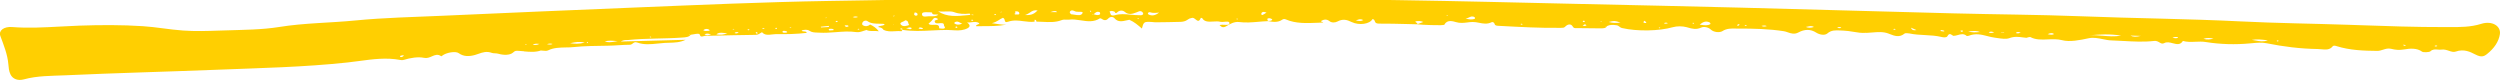 <?xml version="1.0" encoding="UTF-8"?> <svg xmlns="http://www.w3.org/2000/svg" xmlns:xlink="http://www.w3.org/1999/xlink" id="svg15" viewBox="0 0 550 18.05"><defs><style>.cls-1{fill:#ffcf01;fill-rule:evenodd;}.cls-2{clip-path:url(#clippath);}.cls-3{fill:none;}</style><clipPath id="clippath"><rect class="cls-3" width="550" height="18.05"></rect></clipPath></defs><g id="line" transform="translate(0,-0.444)"><path id="Clip-2" class="cls-3" d="M0,0H550V18.05H0V0Z"></path><g class="cls-2"><g id="g12"><path id="Fill-1" class="cls-1" d="M115.29,11.75c1.26,.11,2.53,.22,3.77-.22l-.04,.03c.17,0,.35,.02,.52,.04,.37,.04,.74,.08,1.08-.09,1.17-.58,2.54-.6,3.87-.63,.59,0,1.17-.02,1.72-.08,2.37-.25,4.95-.26,7.44-.3,1.63-.02,3.25-.2,4.88-.21,.32,0,.51-.15,.7-.3,.25-.19,.48-.37,.96-.19,1.47,.54,3.01,.38,4.54,.22,.52-.05,1.04-.11,1.55-.14,.29-.02,.58-.02,.87-.03,1.25-.03,2.52-.07,3.67-.65-4.66,.12-9.32,.25-14.24,.38,.51-.31,.93-.32,1.3-.32,.12,0,.24,0,.35-.02,3.95-.4,7.93-.25,11.89-.54,.75-.05,1.45-.1,1.83-.61,.18-.02,.4-.06,.62-.1,.62-.11,1.28-.23,1.36,.04,.17,.56,.43,.48,.82,.38,.07-.02,.14-.04,.21-.05,.37-.09,.75-.07,1.13-.06,.16,0,.33,.01,.49,0,3.22-.05,6.45-.18,9.67-.19,.48,0,.86-.25,1.11-.42,.16-.11,.27-.18,.32-.13,.58,.66,1.39,.56,2.17,.46,.28-.04,.56-.07,.82-.07,2.26,.03,4.54,0,6.81-.28-.11-.52-.99-.12-1.11-.53,.61-.18,1.24-.25,1.72,.08,.51,.35,1.09,.37,1.73,.39,.14,0,.29,.01,.43,.02,1.2,.07,2.41-.02,3.61-.11,1.5-.12,2.99-.24,4.49-.02,.61,.09,1.13-.09,1.65-.27,.19-.07,.38-.13,.58-.18l-.09-.09s.07,.06,.08,.06c.49,.25,1.03,.25,1.61,.24,.37,0,.75,0,1.16,.06-.55-.7-1.15-1.13-1.91-1.48h0c-.46,.4-1.06,.48-1.58,.16-.3-.19-.18-.55,.04-.8,.22-.22,.67-.32,.95-.11,.75,.55,1.72,.56,2.68,.57,.24,0,.48,0,.72,.02,.16,0,.32,.07,.4,.09-.38,.51-1.18,.21-1.45,.61q.97,.16,1.16,.62v-.02c.77,.43,1.65,.38,2.53,.33,.51-.03,1.03-.06,1.52,0l-.04-.02c.05-.09,.11-.19,.17-.28,2.17,.35,4.36,.24,6.55,.13,1.08-.05,2.15-.11,3.23-.11,.38,0,.76,.03,1.14,.05,.92,.06,1.85,.13,2.8-.17,1.11-.35,1.46-.85,.51-1.52,.35,.02,.69-.02,1.02-.06,.59-.07,1.12-.13,1.56,.16,.23,.16,.07,.22-.15,.3-.22,.08-.48,.18-.45,.41,.42,0,.83,0,1.25,0,1.79,0,3.59,0,5.39-.32-.95,.01-1.83-.13-2.93-.3l-.25-.04c1.21-.27,1.7-.89,2.43-1.18,.3,.09,.36,.33,.41,.54,.07,.29,.13,.53,.75,.32,1.18-.4,2.29-.26,3.4-.11,.8,.1,1.6,.21,2.42,.1v0h0c0-.14,0-.28,0-.42,.32,0,.35,.14,.37,.27,0,.06,.02,.12,.05,.16v-.02c.46,0,.92,.03,1.39,.05,1.4,.07,2.8,.14,4.09-.36,.4-.16,.76-.14,1.09-.12,.19,.01,.38,.02,.56,0,.86-.12,1.74,.02,2.62,.15,1.44,.22,2.88,.44,4.23-.46,.02-.01,.1,.02,.18,.05,.05,.02,.09,.04,.13,.05,.48,.35,1.01,.49,1.47-.02,.48-.52,1.12-.42,1.41-.07,.75,.89,1.72,.67,2.72,.44,.16-.04,.32-.07,.48-.1l-.06-.08,.08,.05c1.14,.48,1.92,1.19,2.8,1.94,.18-.67,.28-1.06,.54-1.27,.34-.28,.96-.23,2.43-.1h-.02c1.88-.03,3.76-.03,5.64-.1,.45-.02,1.02-.16,1.31-.38,.49-.35,.67-.39,.85-.42,.07-.01,.15-.03,.24-.06,.28-.11,.56,.11,.82,.32,.41,.33,.79,.63,1.15-.34,.1,.02,.28,.02,.3,.06,.5,.87,1.47,.81,2.45,.75,.54-.03,1.08-.07,1.54,.06,.24,.06,.58,.03,.91,0,.55-.06,1.08-.11,1.1,.29,.02,.43-.55,.4-1.13,.37-.3-.01-.61-.03-.85,.02-.07,.01-.14,.03-.18,.03h-.03s.08,.08,.12,.11c.36,.33,.66,.61,1.56,.04,.54-.34,1.6-.95,2.62-.81,1.44,.19,2.85,.07,4.25-.05,.69-.06,1.38-.12,2.08-.14v-.02c1.11,.2,2.21,.36,3.17-.3,.23-.16,.47-.21,.79-.07,2.16,.95,4.61,.84,7.01,.74,.33-.01,.66-.03,.99-.04,.37-.01,.24-.06,.05-.13-.15-.06-.33-.12-.33-.2,.62-.37,1.24-.49,1.86,0,.53,.42,1.27,.36,1.79,.09,1.16-.61,2.03-.41,3.09,.11,1.69,.82,4.05,.45,4.61-.64,.36,.04,.43,.25,.51,.46,.1,.26,.2,.54,.87,.54,2.05-.01,4.09,.04,6.14,.09,.77,.02,1.54,.04,2.32,.06h0c.9,.06,1.81,.16,2.72,.16,.24,0,.53,0,.82,.02,1.1,.03,2.38,.06,2.47-.13,.56-1.13,1.88-.72,2.49-.54,.9,.28,1.72,.18,2.54,.08,.37-.05,.75-.09,1.13-.1,.49-.01,.97,.08,1.46,.18,.87,.17,1.75,.35,2.7-.11,.34-.16,.64,.09,.7,.38,.06,.29,.36,.37,.78,.39l.37,.02c4.43,.24,8.87,.49,13.33,.43,.04,0,.08,0,.11,0,.33,0,.69,0,.89-.22,.62-.66,1.35-.72,1.72-.05,.19,.35,.46,.34,.77,.33,.06,0,.12,0,.18,0,1.65,.02,3.29,.03,4.94,.05h.05c.67,.01,1.32,.03,1.62-.51h-.02c.66-.33,1.37-.27,2.09-.17,.56,.08,.63,.48,1.23,.62,3.3,.76,8.11,.67,11.14-.19,.92-.26,2.1-.26,3.07,0,.08,.02,.16,.04,.24,.07,.98,.28,1.84,.52,2.97,0,.6-.27,1.56-.05,2.06,.43,.69,.66,2,.72,2.56,.37,.96-.62,1.99-.6,3-.57,.2,0,.4,0,.6,0,3.33,0,6.64,.07,9.93,.58,.28,.04,.56,.14,.85,.24,.71,.25,1.48,.51,2.36,.03,1.34-.72,2.65-.78,3.93,.05,.72,.46,1.85,.67,2.44,.17,.86-.76,1.82-.7,2.84-.65,.23,.01,.46,.03,.69,.03,.72,.02,1.42,.14,2.12,.25,.94,.16,1.88,.32,2.88,.23l.03,.02c.44-.01,.88-.05,1.32-.09,1.21-.1,2.42-.21,3.6,.25,.08,.03,.16,.06,.25,.1,1.01,.4,2.13,.83,3.26-.12,.14-.12,.72-.08,1.04-.02,2.29,.5,4.8,.22,7.08,.78,.39,.1,1.1,.19,1.3-.18,.37-.68,.69-.46,1.02-.24,.12,.08,.24,.16,.36,.2l-.05-.03c.32,0,.65-.09,.97-.18,.65-.19,1.31-.37,1.94,.2,.04,.04,.34,0,.48-.05,1.47-.58,2.77-.25,4.05,.08,.54,.14,1.08,.28,1.64,.35,.18,.02,.37,.05,.56,.08,.95,.14,1.96,.29,2.67,.02,1.1-.41,2.05-.28,3.02-.15,.26,.03,.51,.07,.78,.09l-.04-.02c.09-.02,.2-.05,.3-.08,.22-.06,.44-.12,.53-.08,1.17,.64,2.51,.58,3.87,.52,1.04-.05,2.1-.09,3.11,.17,1.69,.44,3.91,0,5.9-.43,1.01-.21,2.07,0,3.09,.21,.64,.13,1.26,.26,1.84,.27,.85,.03,1.71,.08,2.56,.12,2.29,.13,4.6,.26,6.89,0,.5-.06,.85,.15,1.16,.33,.34,.2,.64,.37,1.04,.15,.57-.32,1.23-.15,1.87,.02,.85,.22,1.68,.44,2.24-.5,.9,.26,1.83,.22,2.77,.18,.75-.03,1.52-.07,2.27,.06,3.19,.51,6.48,.61,9.81,.29,.11-.01,.23-.02,.35-.03,1.04-.1,2.14-.21,3.23,.01,3.66,.74,7.4,1.21,11.25,1.27,.24,0,.5,.03,.75,.05,.93,.09,1.89,.18,2.51-.63,.21-.27,.63-.14,.97-.03,2.8,.87,5.83,1,8.88,1.02,.43,0,.83-.13,1.24-.26,.56-.18,1.12-.36,1.77-.2,.96,.24,1.78,.33,2.94,.13,1.15-.2,2.75-.35,3.88,.5,.26,.2,1.61,.14,1.83-.08,.5-.48,1.07-.43,1.63-.38,.27,.03,.55,.05,.81,.01,.6-.09,1.14,.09,1.64,.26,.53,.18,1.02,.34,1.49,.17,1.82-.65,3.25,.09,4.22,.59,.05,.03,.1,.05,.15,.07,1.24,.64,1.84,.43,2.52-.12,1.59-1.27,2.57-2.72,2.83-4.37,.27-1.77-1.7-3.03-4.11-2.27-2.33,.73-4.65,.72-7.01,.71-.31,0-.63,0-.94,0-6.4,.02-12.78-.21-19.15-.43-.65-.02-1.31-.05-1.96-.07-7.95-.27-15.92-.35-23.85-.75-11.71-.58-23.47-.67-35.19-1.13-9.35-.36-18.74-.4-28.1-.64-15.61-.4-31.22-.86-46.83-1.26-11.93-.3-23.87-.56-35.81-.82-12.98-.29-25.96-.62-38.95-.82-2.39-.04-4.79-.07-7.18-.11-16.83-.27-33.66-.53-50.52-.29-6.8,.1-13.6,.09-20.4,.08-3.31,0-6.62,0-9.93,0-12.56,.03-25.14,.28-37.71,.49-14.25,.24-28.48,.87-42.71,1.45-14.1,.58-28.21,1.17-42.31,1.81-6.37,.29-12.75,.41-19.08,1.03-5.59,.55-11.25,.54-16.82,1.44-3.81,.61-7.84,.62-11.8,.75-.46,.01-.92,.03-1.37,.04-2.64,.09-5.27,.18-7.95-.01-3.03-.21-5.93-.77-8.88-.96-4.59-.3-9.26-.28-13.91-.12-1.4,.05-2.79,.12-4.19,.2-3.56,.19-7.11,.39-10.67,.11-1.79-.14-3,.79-2.58,1.94,.76,2.05,1.59,4.09,1.77,6.22,.07,.76,.11,1.52,.47,2.26,.48,1,1.61,1.46,2.95,1.09,2.96-.81,6.06-.76,9.07-.89,11.08-.51,22.18-.78,33.27-1.22,9.61-.38,19.23-.57,28.82-1.6,.85-.09,1.7-.21,2.56-.32,2.98-.4,6.05-.82,9.11-.23,.22,.05,.52,.05,.73-.02,1.43-.45,3.2-.73,4.43-.46,.7,.15,1.26-.09,1.79-.33,.67-.29,1.28-.56,2.05,0,.07-.05,.15-.09,.21-.14,.83-.68,2.93-1.06,3.63-.55,1.06,.79,2.33,.74,3.55,.4,.28-.08,.54-.17,.8-.26,.91-.32,1.79-.63,2.97-.19,.3,.12,.92,.03,1.45,.19,1.06,.31,2.48,.35,3.18-.28,.45-.42,.64-.4,1.17-.37,.06,0,.12,0,.18,.01,.35,.02,.7,.05,1.06,.08h0Zm238.22-5.57h0s-.1,0-.13,0c-.19-.04-.24,0-.11,.04,.05,.02,.13,0,.2-.03h.04Zm-41.69-.42c.44-.16,.86-.31,1.31-.48-.58-.26-1.14-.25-1.72-.14-.05,.14,.09,.22,.22,.3,.14,.08,.28,.17,.18,.32Zm-9.86-1.14h-.04c-.26,0-.51,0-.76,0h-.01c.27,0,.54,0,.81,0Zm-23.03,.42s.07,0,.11,0c.37,0,.75,0,.86-.3,.03-.07-.43-.3-.66-.29-.54,.02-.45,.21-.37,.4,.03,.06,.06,.13,.06,.18Zm-80.38,1.91c0-.15-.05-.27-.35-.26-.04,0-.12,.05-.12,.07,.01,.16,.17,.17,.34,.18,.04,0,.09,0,.13,0h0Zm-46.68,1.12c-.09,0-.17-.01-.26-.02-.02,0-.05,.05-.07,.07,.11-.02,.22-.04,.33-.05ZM239.72,2.68l.07,.05,.04,.03c0,.09-.01,.19-.02,.28l.29-.04c-.09-.08-.17-.16-.26-.24v-.07h-.11Zm-11.46,.07c-.79-.15-1.2,.12-1.66,.44-.3,.2-.62,.42-1.09,.56,1.56,.11,2.11-.4,2.64-.89,.04-.04,.08-.07,.12-.11Zm0,0h.12l-.1-.02-.02,.02Zm7.59,.86l-.04,.03c-.38-.18-.6-.43-.37-.71,.3-.35,.73-.16,1.06,0,.23,.11,.6,.11,.94,.11,.45,0,.83,0,.73,.25-.24,.64-1.04,.51-1.78,.39-.19-.03-.38-.06-.55-.08Zm8.29-.66c.39-.21,.77-.06,1.11,.1,.05,.25,.26,.4,.52,.13,.53-.55,1.26-.48,1.67-.13,.87,.75,1.73,.43,2.6,.11l.1-.04c.07-.03,.14-.05,.2-.08,.31-.13,.58-.24,.89-.02,.18,.14,.34,.41,.25,.55-.16,.26-.5,.24-.84,.22-.09,0-.19-.01-.28-.01-.56,0-1.11-.06-1.66-.11-1.14-.11-2.28-.23-3.44,.13-.33,.1-.89,.13-.95-.32-.01-.08-.07-.18-.11-.28-.06-.12-.12-.22-.07-.25Zm1.11,.1v-.02l.04,.03-.04-.02Zm-14.18,.06c.81,0,1.16,0,1.5,0-.22-.29-.56-.34-1.5,0Zm-7.49-.19c-.32,0-.27,.13-.22,.26,.05,.12,.09,.24-.18,.26,.03,.22,.24,.2,.43,.19,.07,0,.15-.01,.2,0,.43,.05,.5-.14,.42-.37-.08-.22-.29-.34-.65-.32h0Zm-10.12,.81c-.04-.12-.1-.3-.12-.3-1.22,.12-2.28,.12-3.49-.33-.45-.17-1.1-.15-1.82-.13-.53,.02-1.09,.03-1.64-.02,1.95,1.27,4.11,1.06,6.25,.85,.28-.03,.55-.05,.83-.08h0Zm.14,0l-.13,.03v-.03h.13Zm0,0c.18,.02,.36,.04,.54,.06l-.05-.16c-.16,.03-.32,.06-.48,.1h0Zm26.95-.16c.09,.02,.18,.04,.28,.07,.33,.1,.72,.21,1.12,0,.13-.07,.09-.47-.05-.53-.51-.21-.79,.03-1.05,.25-.1,.08-.19,.17-.3,.21h0Zm0,0c-.12-.02-.23-.03-.33,.02,.12,.05,.23,.03,.33-.02Zm-20.33-.52c-.05,.04-.1,.08-.15,.11,.02,0,.04,0,.05,0,.05,0,.09,.01,.12,0,.06-.02,.1-.07,.14-.12-.06,0-.12,0-.17,0h0Zm58.17,.09c.08,.02,.16,.04,.25,.06-.31,.2-.54,.38-.83,.51-.2,.09-.32-.04-.32-.17-.01-.21,.09-.43,.43-.47,.14-.02,.3,.02,.47,.07h0Zm-23.39,.07c-.9,.09-1.4,.12-1.95-.06-.4-.13-.76,.32-.28,.52,.64,.28,1.36,.23,2.23-.46h0Zm-49.15,.42c.22,0,.44-.01,.58,.07-.47,.34-1.05,.33-1.63,.32-.32,0-.64-.01-.94,.04-.54,.09-.98,0-1.02-.44-.04-.48,.47-.49,.94-.49h.05c.43,0,1.21,.03,1.22,.08,.02,.44,.41,.43,.79,.42Zm-4.6-.46s-.02,.05-.03,.07c-.12,.25-.24,.49,.2,.66,.08,.03,.4-.06,.41-.13,.11-.3-.03-.54-.58-.6h0Zm17.78,.39c.05,.01,.07,.11,.11,.16-.03,0-.06,.01-.09,.02-.08,.02-.15,.04-.2,.02-.07-.02-.08-.11-.12-.17,.03,0,.06-.01,.09-.02,.08-.02,.16-.03,.22-.02Zm99.52,.32s-.02-.03-.03-.04c-.02-.02-.03-.05-.04-.05-.09,.02-.18,.05-.26,.07,.02,.03,.05,.08,.06,.08,.09-.02,.18-.04,.27-.06h0Zm-121.7,.08s-.02-.02-.04-.03c-.03-.02-.05-.05-.07-.05-.1,.02-.18,.05-.28,.08l.02,.02s.06,.06,.08,.06c.1-.02,.19-.05,.28-.08h0Zm125.6,.56h0c.26-.02,.49-.13,.71-.23,.39-.19,.76-.37,1.25-.06,.1,.06,.12,.3,.05,.33-.66,.29-1.34,.13-2.01-.03h0Zm-134.84-.32c.4-.17,.76-.18,1.16-.02-.4,.15-.76,.18-1.16,.02Zm-5.7,.15l-.21,.09s-.07-.04-.12-.05c.07-.03,.13-.07,.21-.08,.02,0,.05,.01,.08,.03,.01,0,.03,.02,.04,.02Zm22.37,1.32c.22,.26,.69,.25,1.14,.23,.65-.02,1.29-.04,1.18,.76,0,.01,.69,.13,1.01,.07,.38-.06,.31-.31,.15-.49-.07-.08-.08-.18-.09-.28-.02-.23-.03-.46-.71-.43-.07,0-.16,.01-.26,.02-.45,.05-1.09,.12-1.07-.48,0-.11,.21-.18,.4-.24,.29-.09,.55-.18,.02-.39-.49-.2-.71,.09-.91,.36-.06,.09-.13,.17-.2,.24-.24,.23-.48,.45-.67,.63h0Zm46.25-1.05l.05-.11c-.1,0-.21-.02-.31-.02,0,0-.02,.07-.03,.11l.29,.03Zm21.46,.03c.05-.05,.1-.1,.16-.15,.06,.04,.13,.09,.18,.14,0,0-.06,.07-.08,.07-.09-.01-.18-.04-.26-.06Zm26.43,.25c.51-.21,.89-.36,1.51-.05-.46,.28-.88,.22-1.43,.13-.07-.01-.14-.02-.22-.03,.05-.02,.09-.04,.14-.06Zm-84.3,.06c-.05-.06-.09-.16-.17-.18-.05-.02-.13,0-.21,.03-.03,0-.06,.02-.09,.03,.05,.06,.08,.16,.16,.19,.05,.01,.13-.01,.2-.04,.04-.01,.07-.02,.1-.03Zm-14.97-.05c-.09,0-.18,.02-.27,.03,.1,0,.2-.02,.29-.02-.11,.11-.31,.19-.51,.28-.44,.18-.87,.36-.32,.79,.43,.35,1.13,.15,1.7-.05-.36-.32-.02-.9-.88-1.04h0Zm162.61,.09c-.03,.05-.07,.1-.1,.14-.07,.09-.12,.16-.11,.23,.02,.06,.26,.14,.4,.14,.22,0,.32-.09,.17-.23-.09-.09-.2-.16-.35-.28h0Zm-13.08,.19c-.04-.06-.05-.15-.11-.17-.08-.03-.25-.02-.3,.02-.15,.12-.03,.21,.14,.24,.05,.01,.11-.02,.18-.05,.03-.01,.06-.03,.1-.04h0Zm-164.62-.16s-.05,.03-.08,.05c-.07,.04-.14,.07-.14,.1,.01,.18,.18,.14,.32,.06,.09-.05,.14-.11,.21-.17-.1-.02-.2-.03-.31-.04Zm172.45,.37c-.68-.22-1.01-.32-1.34-.33-.32-.01-.64,.06-1.26,.21,.86,.23,1.67,.26,2.6,.12h0Zm-4.07-.18s-.04-.06-.07-.06c-.1,0-.2,.02-.29,.03,.02,.02,.04,.07,.07,.07,.1,0,.19-.02,.29-.04Zm-141.3,.17c.16,.09,.33,.18,.56,.24-.76,.35-1.25,.26-1.66,.02-.21-.12-.03-.32,.16-.39,.41-.16,.65-.02,.94,.13h0Zm163.06,.51c-.09-.01-.17-.02-.26-.04,.67-.56,1.27-.87,2.12-.52,.15,.07,.3,.35,.24,.39-.61,.38-1.29,.29-2.1,.17h0Zm-7.49-.46c.07,0,.11,.08,.19,.15-.06,0-.12,.02-.18,.03-.12,.02-.24,.04-.34,.03-.15,0-.41-.04-.17-.18,.09-.06,.31-.04,.47-.03h.03Zm5.76,0c.09,.02,.17,.07,.25,.1-.08,.05-.16,.1-.24,.15-.05-.06-.11-.12-.13-.18,0-.02,.1-.08,.12-.07Zm-37.74,.43c-.09-.02-.15-.09-.23-.14,.03,0,.05-.02,.08-.03,.07-.03,.14-.05,.19-.04,.09,.02,.15,.09,.21,.14-.03,0-.05,.02-.08,.03-.06,.03-.12,.05-.17,.04Zm-138.25-.12c0,.05,.01,.1,.03,.15v.05h.02c.12-.04,.25-.06,.38-.09-.13,.03-.25,.06-.38,.09,0-.01-.01-.03-.02-.04,.01-.07,.03-.14,.04-.21-.03,.02-.07,.04-.07,.06h0Zm186.12,.06s.09,.03,.14,.05c-.11,.09-.21,.19-.34,.25-.02,.01-.08-.02-.15-.05-.04-.02-.08-.04-.12-.05,.1-.09,.17-.18,.29-.25,.02-.01,.09,.01,.18,.04h0Zm-33.89-.04c-.21,.11-.38,.2-.54,.29,.04,.01,.09,.02,.13,.04,.11,.03,.22,.07,.33,.06,.14,0,.28-.09,.42-.14-.1-.07-.19-.15-.34-.25h0Zm35.6,.29c-.07-.05-.13-.13-.2-.13-.07,0-.14,.02-.21,.04-.03,.01-.07,.02-.1,.03,.06,.04,.11,.12,.19,.13,.07,0,.14-.02,.22-.04,.04,0,.07-.02,.11-.03h0Zm-198.48-.02c.06,0,.12-.01,.18-.02,.27-.03,.54-.06,.7,.17,0,.02-.17,.11-.28,.14-.36,.09-.46-.07-.56-.22-.01-.02-.03-.04-.04-.06h0Zm-.07,0l.06-.02h.01s-.05,.02-.07,.02Zm0,0l-.07,.02,.07-.02h0Zm201.78,.1c.42-.09,.79-.15,1.17,.04-.42,.12-.79,.18-1.17-.04Zm-205.19,0c0,.08,0,.16,.01,.24l-1.74,.1-.03-.16c.59-.06,1.17-.12,1.76-.18h0Zm216.74,.23c-.68,.23-1.26,.23-1.81,0,.13-.02,.27-.05,.41-.08,.45-.11,.91-.21,1.4,.09Zm-188.92,0s.17-.07,.26-.11c.07,.05,.19,.1,.2,.15,0,.14-.15,.2-.33,.14-.07-.02-.15-.13-.13-.19h0Zm194.92,.18c-.25-.23-.54-.16-.85-.08-.02,0-.05,.01-.07,.02,.28,.18,.58,.19,.92,.07Zm-231.43,0c.11,.02,.2,.05,.3,.07,.03,0,.07-.01,.1-.02,.01,0,.03-.01,.04-.01-.05-.04-.11-.11-.16-.11-.09,0-.18,.05-.28,.08h0Zm28.76,.24c-.11-.02-.21-.05-.32-.05,.11-.38,.45-.27,.76-.17h.04c.08,.04,.18,.16,.16,.17-.21,.15-.43,.1-.64,.05h0Zm-.32-.05h0c-.11,0-.22,0-.32,.01,.1,0,.2,0,.3-.01,0,0,.01,0,.02,0h0Zm-2.2,.06c-.15-.05-.32-.11-.57-.09,.59-.25,.92-.31,1.22-.12,.04,.03,0,.17-.08,.21-.23,.12-.38,.07-.57,0Zm165.12-.12c.08-.03,.16-.07,.24-.11,0,0-.04-.08-.07-.08-.07,0-.13,0-.2,.02h-.07c.03,.06,.07,.12,.11,.17Zm56.6,.38c-.58,.1-1,.06-1.2-.53,.51,.23,.83,.37,1.2,.53Zm-250.68-.36c-.01,.05-.14,.1-.22,.14-.06-.06-.16-.12-.17-.18,0-.04,.15-.11,.23-.11,.07,0,.18,.1,.16,.14Zm-3.04,.09c.11-.04,.24-.09,.36-.13-.1-.02-.2-.07-.31-.07-.1,0-.2,.05-.3,.07,.07,.04,.14,.08,.24,.13Zm15.46,.3c0-.07,.02-.13,.03-.2-.04-.01-.09-.03-.13-.04-.1-.04-.21-.08-.31-.07-.04,0-.09,0-.14,0-.29,0-.64,0-.41,.32,.04,.06,.32,.04,.6,.01,.13-.01,.25-.02,.36-.02h0Zm233.4-.31c.1,0,.19,.06,.29,.1-.03,.02-.05,.04-.08,.05-.06,.04-.11,.09-.15,.08-.12-.02-.22-.09-.33-.14,.02,0,.05-.02,.07-.03,.07-.03,.14-.06,.2-.06Zm-227.68,.08c-.09,.04-.17,.08-.26,.12-.06-.05-.12-.1-.18-.15,.1-.02,.21-.04,.32-.05,.04,0,.08,.05,.12,.08h0Zm-27.87,.04s-.03-.03-.05-.04c.1-.02,.19-.05,.29-.06,.02,0,.04,.02,.07,.04,.01,0,.02,.02,.04,.03-.1,.02-.18,.05-.28,.07-.02,0-.04-.02-.07-.04Zm-6.5,.19c.38,.23,.74,.18,1.08,.14,.08,0,.16-.02,.23-.03,.19-.02,.06-.2-.09-.27-.4-.19-.78-.19-1.22,.16Zm10.16-.06c-.1,.03-.2,.05-.3,.08-.04-.06-.09-.11-.13-.16,.1-.03,.21-.08,.31-.08,.03,0,.06,.05,.09,.09,.01,.02,.03,.04,.04,.06Zm262.01,.23c.24,.04,.45,.09,.67,.1,.2,0,.33-.08,.11-.18-.18-.08-.41-.09-.63-.12-.02,0-.08,.1-.15,.19Zm4.98,.07s-.18,.08-.31,.13c-.1-.07-.2-.15-.3-.22,.1-.03,.19-.09,.3-.09,.18,0,.37,.03,.32,.18Zm-259.12,.32s.1-.02,.17-.03c.15-.01,.31-.03,.26-.18-.03-.1-.34-.18-.55-.21-.23-.03-.52,.01-.48,.23,.04,.19,.31,.19,.61,.19Zm262.84-.15h-.1c-.85,.07-1.7,.13-2.49-.16,.23,0,.46-.02,.69-.04,.66-.05,1.31-.09,1.9,.19Zm0,0h.11l.04,.02h-.09s-.04-.01-.06-.02Zm3.14,.07c-.5-.2-.86-.25-1.21,0,.33,.18,.66,.15,1.21,0Zm2.18-.1s0,.06,0,.09c-.23,0-.47,0-.7,0v-.06c.24,0,.47-.02,.71-.02h0Zm3.41,.08c.07,.02,.15,.04,.25,.06-.26,.09-.39,.16-.53,.17h-.06c-.19,.02-.43,.04-.43-.16,0-.05,.27-.13,.43-.14,.1,0,.2,.02,.34,.06Zm-282.72,.16c.26-.25,.56-.25,.92-.13-.27,.22-.55,.28-.92,.13Zm4.81,.14c.16-.05,.26-.08,.35-.11-.09-.08-.16-.16-.27-.23-.03-.02-.25,.07-.24,.08,.03,.09,.1,.17,.16,.25h0Zm-6.37-.14c-.26,.04-.55,.01-.84-.02-.55-.06-1.12-.13-1.59,.33,.96,.13,1.74,.08,2.43-.31Zm290.42,.26h.08c.57,.12,.97,.2,1.38-.04-.46-.33-.86-.23-1.46,.04Zm-294.44-.07c.15,.03,.29,.07,.44,.06-.46,.23-.92,.31-1.47,.08,.4-.28,.73-.21,1.04-.14Zm306.52,.41c-.97-.09-1.93-.17-2.89-.1,2.23-.19,4.49-.35,7.02,.07-1.47,.26-2.82,.14-4.13,.02Zm8.45,.03c-1.05-.03-1.67-.05-2.29-.07,.62,.33,1.24,.31,2.29,.07Zm-327.86,.34c-.08-.02-.15-.07-.23-.11,.11-.03,.21-.05,.31-.08,.02,.05,.06,.1,.07,.15,0,0-.11,.05-.14,.03Zm334.82,.05c.49,.16,.84,.15,1.18,.05,.03,0,.02-.16-.01-.16-.34-.07-.7-.08-1.17,.12h0Zm6.81,.25c.85-.29,1.54-.18,2.22-.04-.7,.17-1.38,.3-2.22,.04Zm10.68,.24c.28,.03,.56,.09,.83,.14,.82,.16,1.67,.32,2.66-.04l-.14-.02c-1.2-.15-2.26-.28-3.36-.09h0Zm5.88,.21c-.09-.04-.18-.1-.28-.11-.03,0-.08,.04-.12,.09-.02,.02-.04,.04-.05,.05,.09,.04,.17,.1,.27,.11,.03,0,.08-.04,.12-.09,.02-.02,.04-.04,.06-.06h0Zm-366.18,.19c-.78,.12-1.37,.2-2.1-.07,.95-.23,1.67-.18,2.87-.04-.28,.03-.53,.07-.76,.1Zm-6.49,.2c-1.31,.34-2.26,.27-3.22,.13,.13-.02,.26-.05,.39-.08,.81-.16,1.66-.34,2.83-.05Zm.64,.12c.04-.07,.09-.13,.11-.19,0-.02-.11-.07-.12-.07-.08,.04-.15,.08-.22,.13,.08,.04,.15,.09,.23,.13Zm-7.71,.18c-.41,.19-.8,.14-1.24,.04,.43-.14,.81-.18,1.24-.04Zm-4.39,.18c.53,.06,.92,.09,1.48-.2-.07,0-.13,0-.19-.01-.5-.04-.87-.07-1.29,.22h0Zm-1.53-.09c.1,.01,.19,.03,.3,.06-.1,.03-.2,.07-.29,.07-.04,0-.07-.03-.11-.06-.02-.01-.03-.02-.05-.03,.01,0,.03,0,.04-.01,.04-.01,.07-.02,.1-.02h0Zm413.16,.05c.16,.04,.3,.1,.47,.16-.03,.02-.06,.04-.08,.06-.05,.04-.1,.07-.11,.07-.15-.05-.28-.12-.42-.18,.02-.01,.04-.03,.07-.05,.04-.03,.07-.06,.09-.06Zm7.13,.18c-.1,.03-.28,.05-.3,.08-.06,.17,.16,.15,.31,.14h0c.1,0,.19-.07,.27-.12-.09-.04-.19-.07-.29-.11h0ZM88.89,12.67s-.08-.02-.12-.03c-.08-.02-.16-.04-.23-.03h-.02c-.26,.05-.72,.14-.45,.33,.27,.19,.59-.08,.81-.27h0Z"></path></g></g></g></svg> 